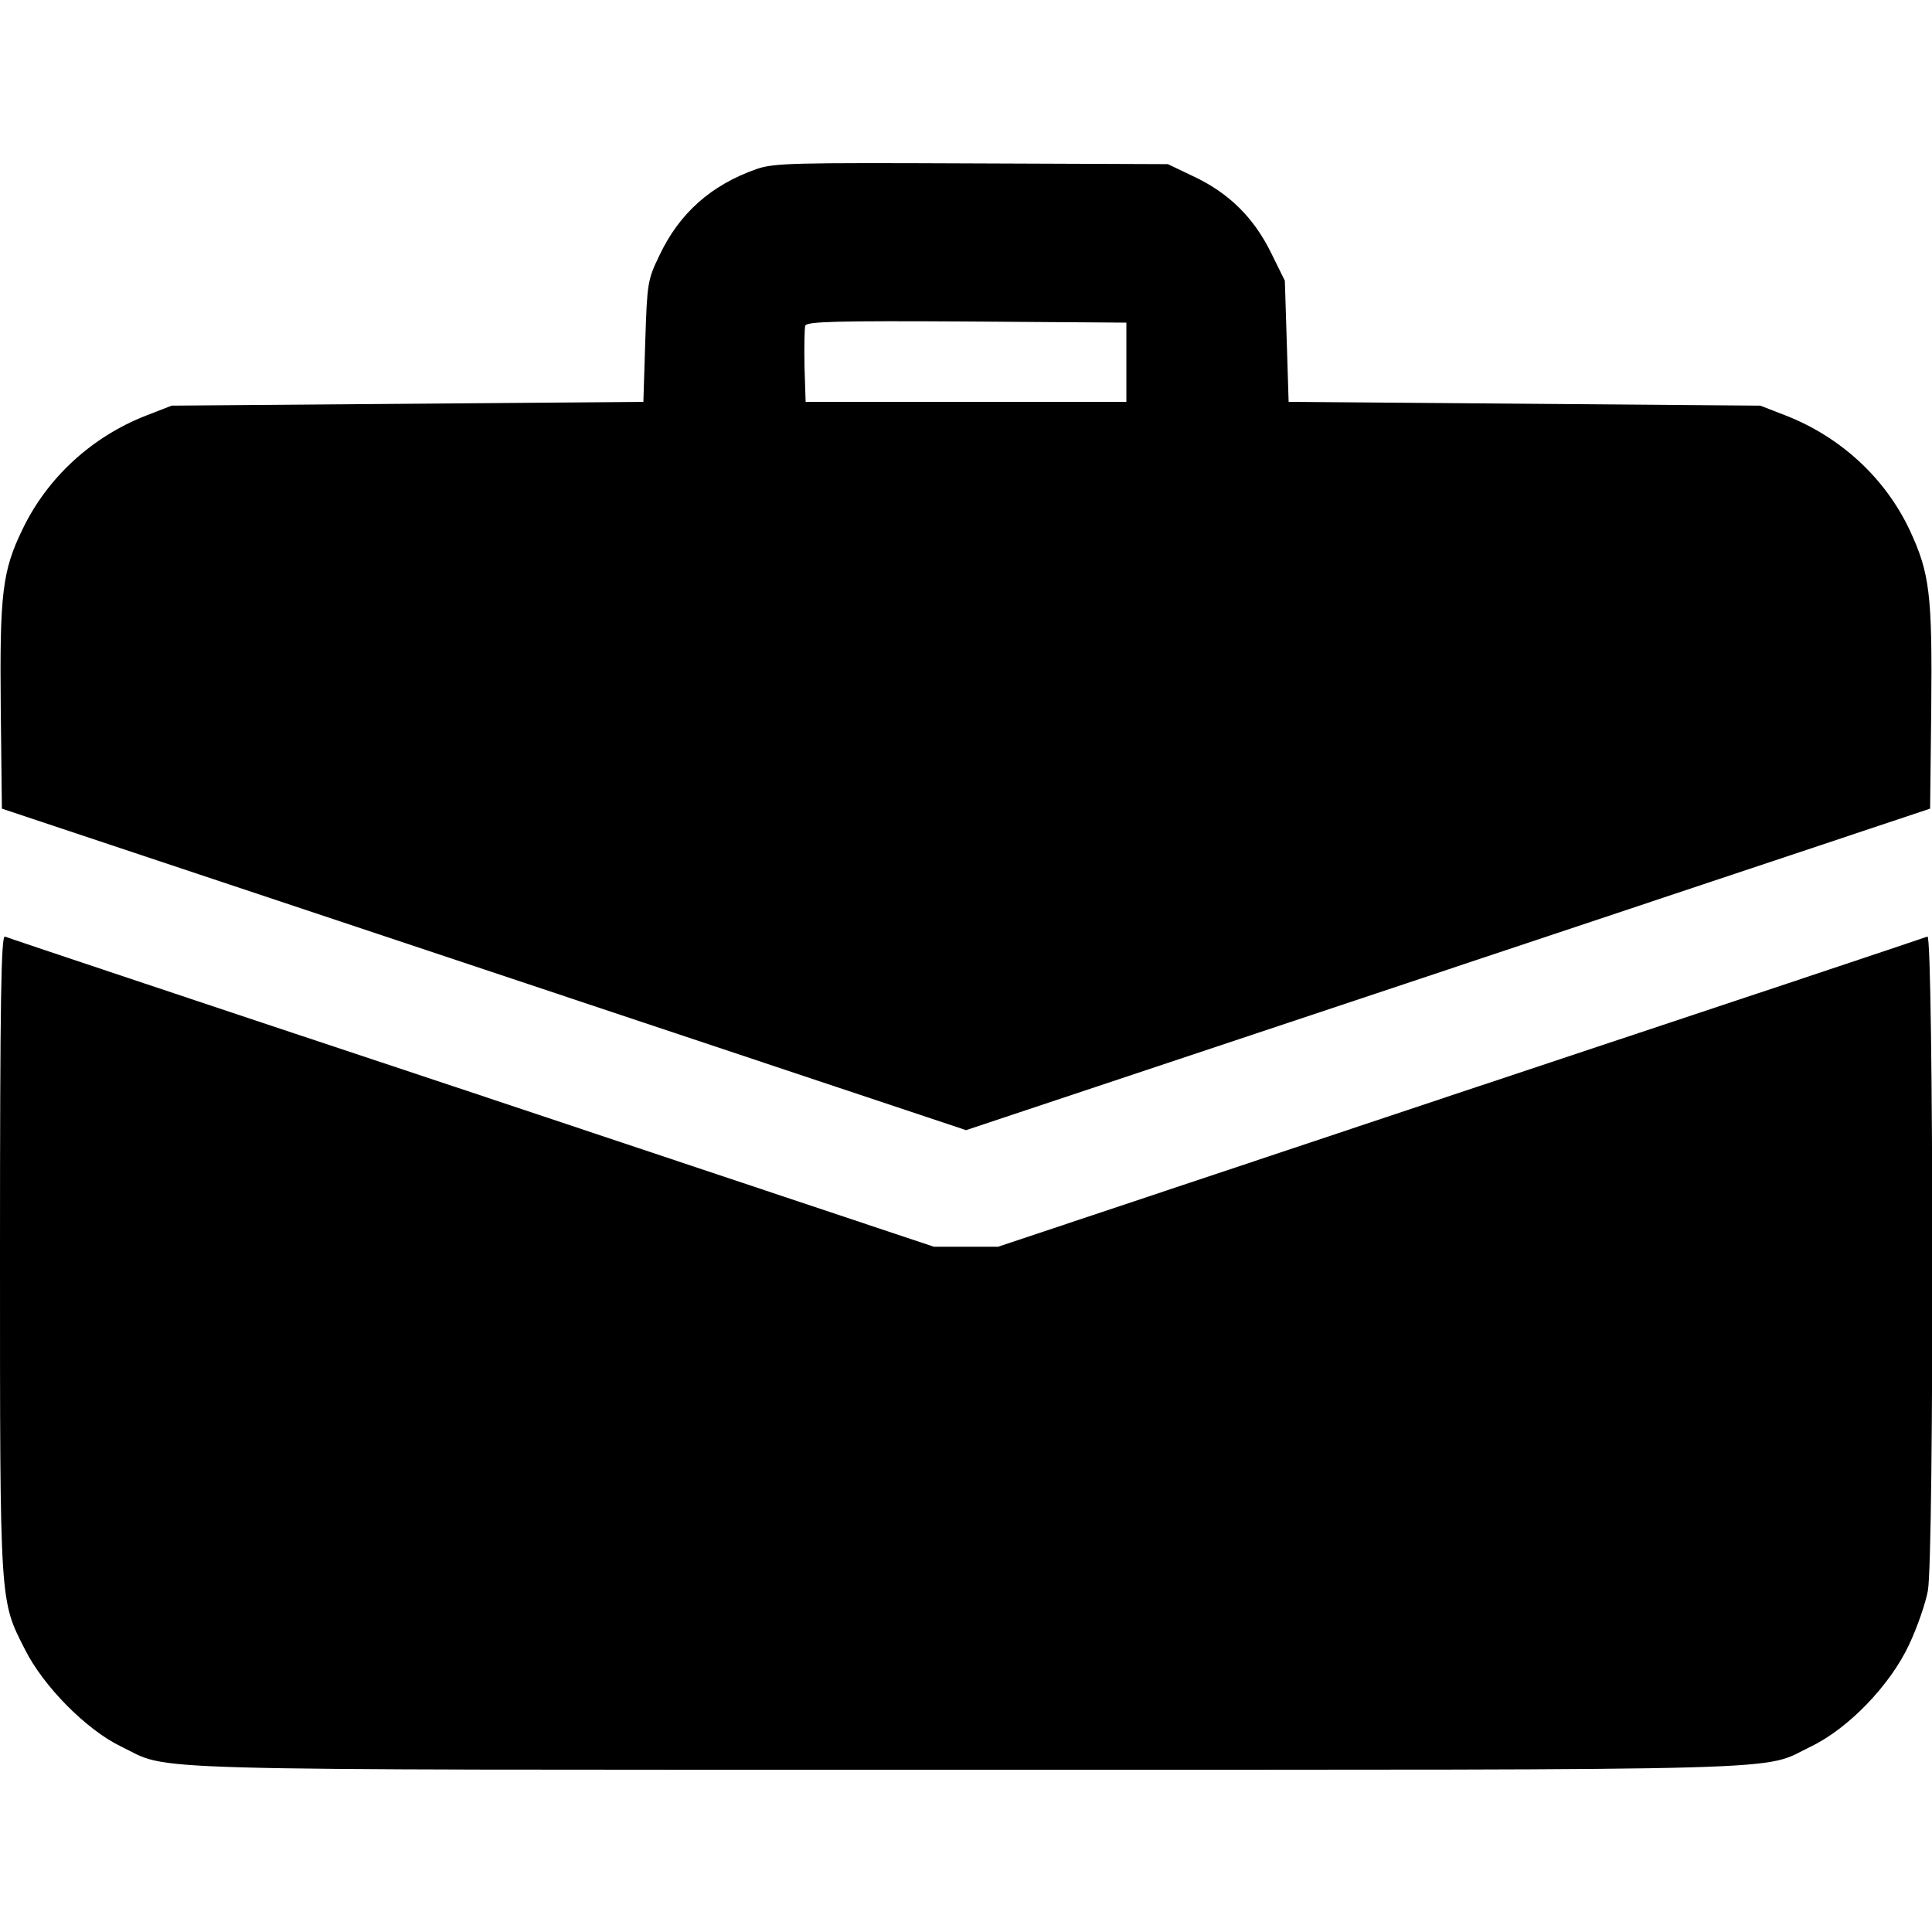 <?xml version="1.0" standalone="no"?>
<!DOCTYPE svg PUBLIC "-//W3C//DTD SVG 20010904//EN"
 "http://www.w3.org/TR/2001/REC-SVG-20010904/DTD/svg10.dtd">
<svg version="1.0" xmlns="http://www.w3.org/2000/svg"
 width="512pt" height="512pt" viewBox="0 0 512 512"
 preserveAspectRatio="xMidYMid meet">

<g transform="translate(0,512) scale(0.1,-0.1)"
fill="#000000" stroke="none">
<path d="M2005 4672 c-120 -42 -205 -117 -258 -230 -31 -64 -32 -73 -37 -227
l-5 -160 -625 -5 -625 -5 -67 -26 c-144 -56 -262 -164 -328 -301 -54 -111 -61
-171 -58 -477 l3 -264 1278 -426 1277 -426 1278 426 1277 426 3 264 c3 304 -4
360 -57 474 -65 138 -183 247 -329 304 l-67 26 -625 5 -625 5 -5 161 -5 160
-37 75 c-46 93 -112 158 -206 202 l-67 32 -520 2 c-473 2 -524 1 -570 -15z
m980 -512 l0 -105 -425 0 -425 0 -3 94 c-1 52 0 101 2 108 5 11 83 13 428 11
l423 -3 0 -105z"/>
<path d="M0 1799 c0 -936 -1 -918 66 -1050 49 -98 163 -213 254 -257 137 -66
-24 -62 2240 -62 2264 0 2103 -4 2240 62 99 48 209 162 259 269 22 46 44 111
50 143 17 91 15 1740 -1 1734 -7 -3 -564 -189 -1238 -413 l-1225 -409 -85 0
-85 0 -1225 409 c-674 224 -1231 410 -1237 413 -10 3 -13 -169 -13 -839z"/>
</g>
</svg>
